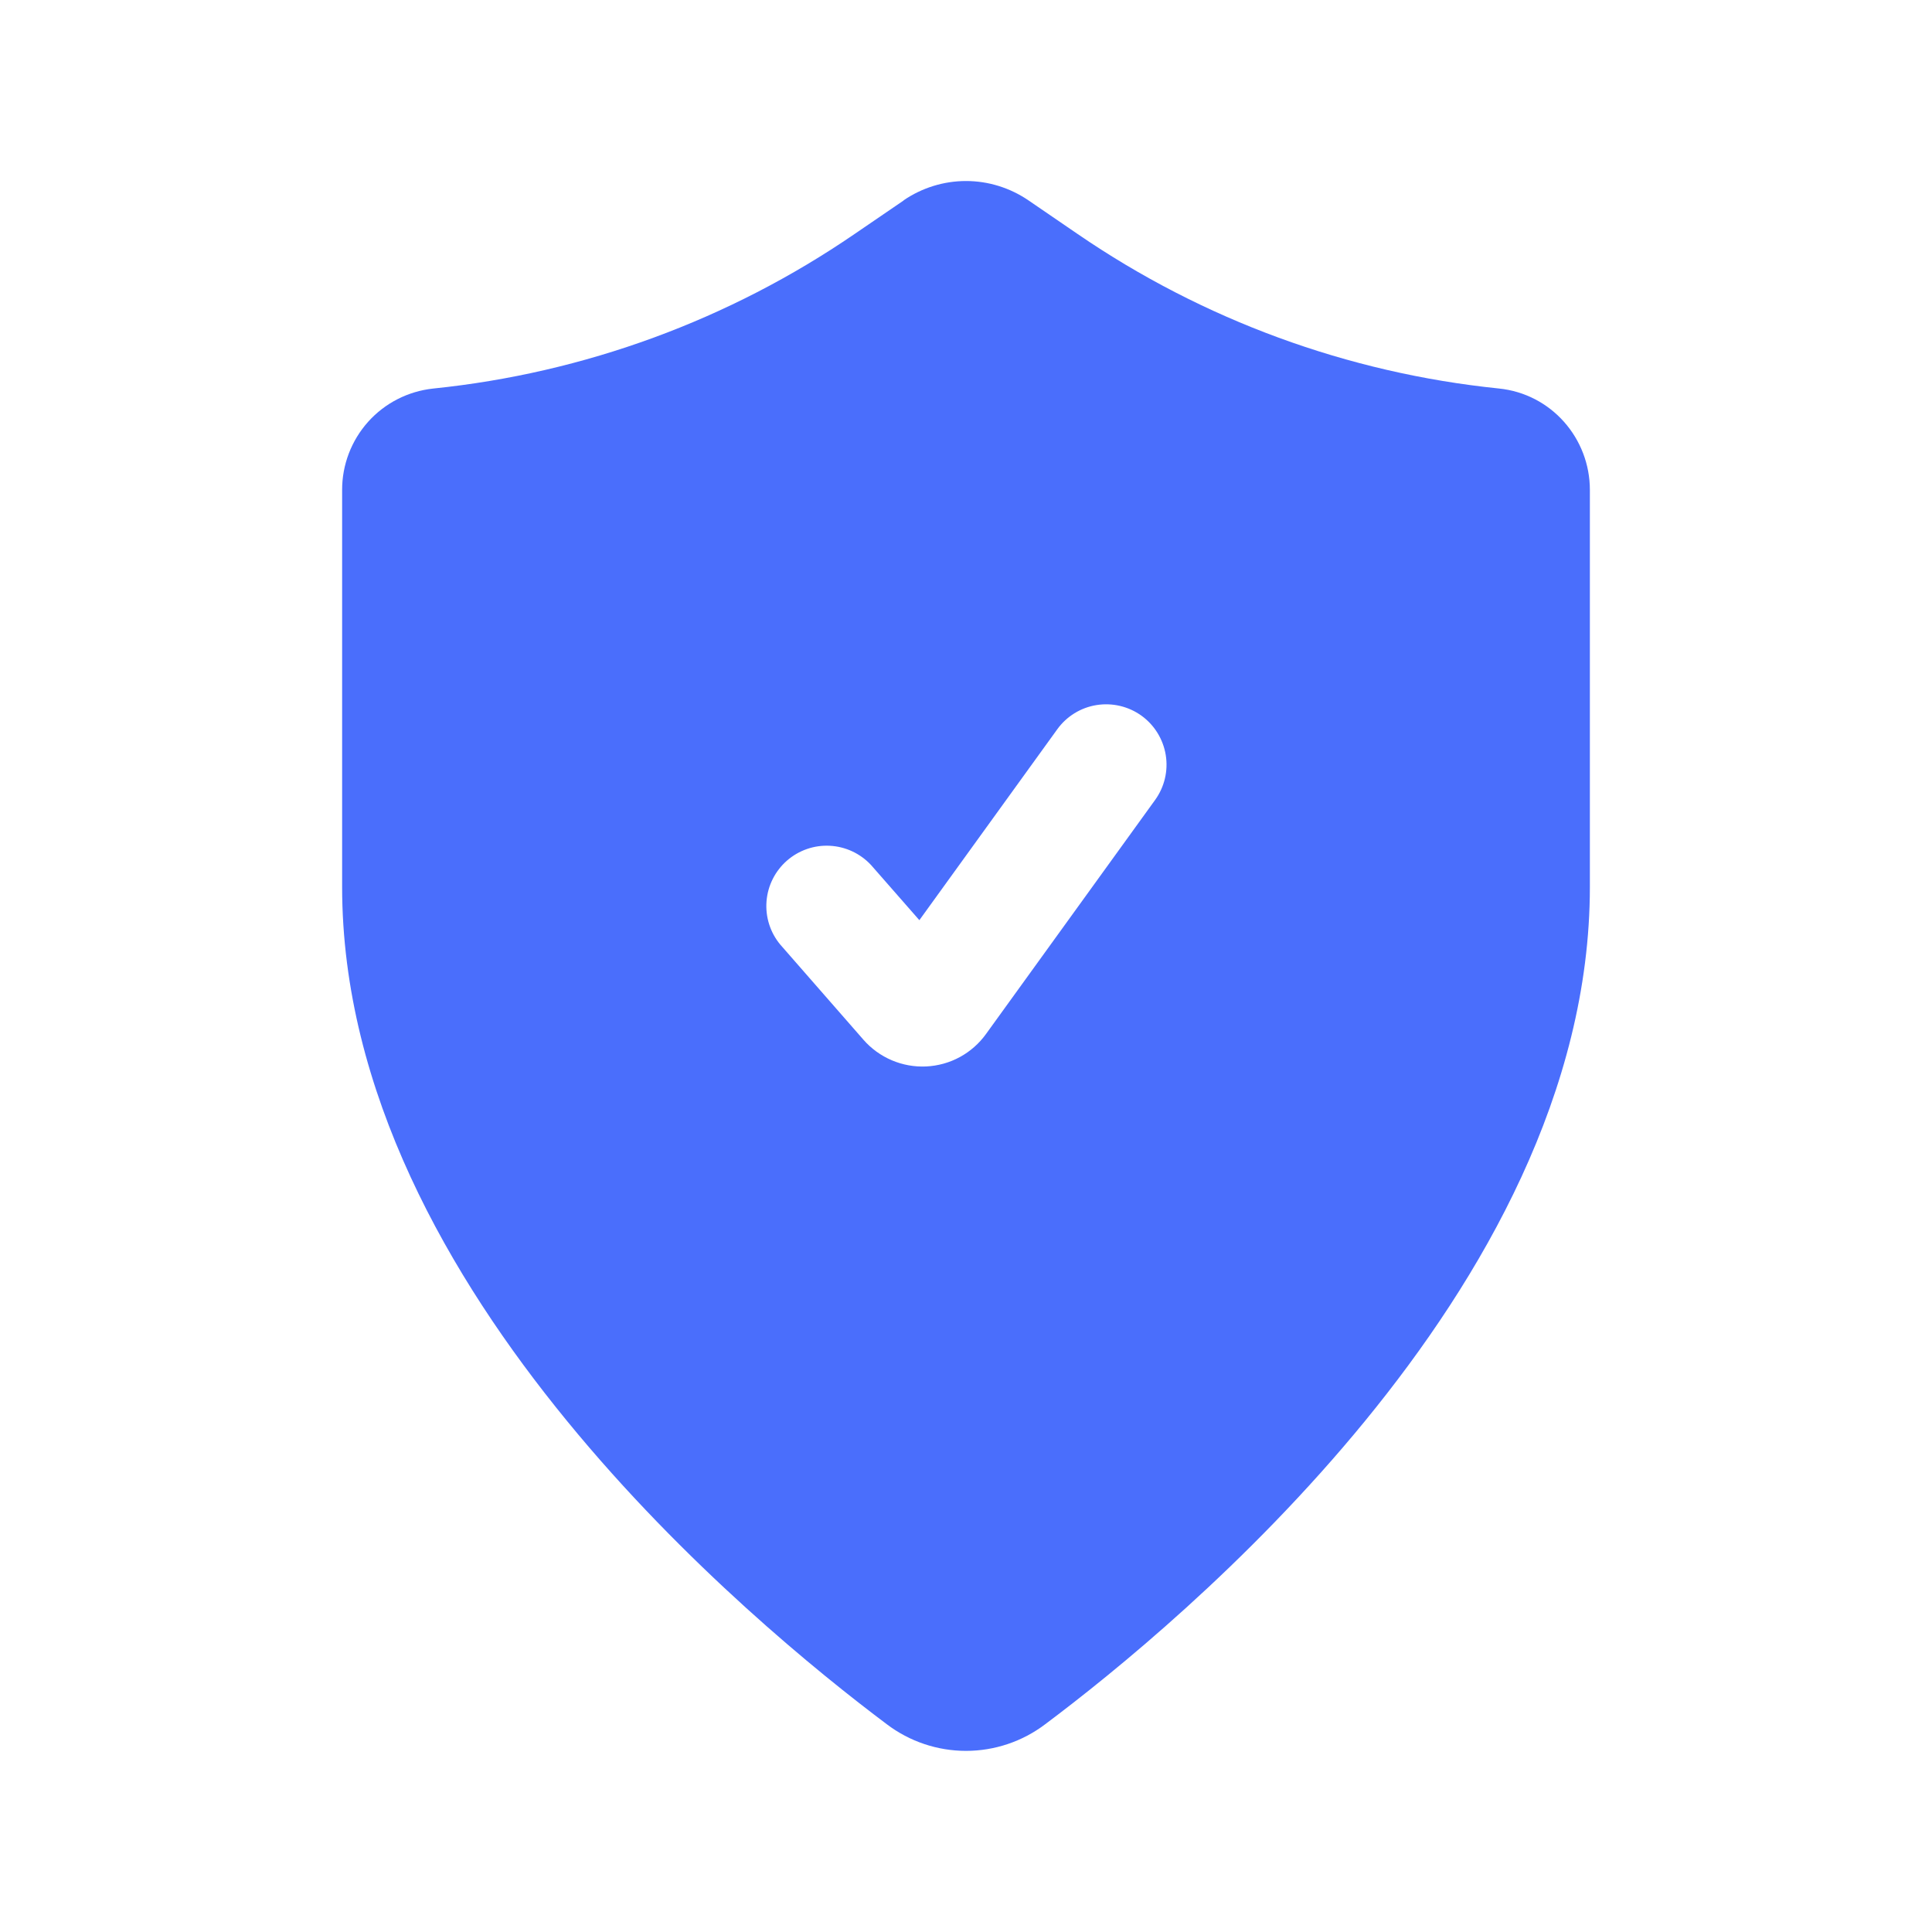 <?xml version="1.0" encoding="UTF-8"?> <svg xmlns="http://www.w3.org/2000/svg" width="36" height="36" viewBox="0 0 36 36" fill="none"><path d="M16.839 3.735L15.924 4.36C13.588 5.961 10.889 6.951 8.072 7.24C7.605 7.29 7.173 7.51 6.86 7.859C6.547 8.209 6.374 8.661 6.375 9.13V16.526C6.375 20.337 8.378 23.805 10.56 26.471C12.759 29.16 15.264 31.183 16.526 32.13C16.95 32.451 17.468 32.625 18 32.625C18.532 32.625 19.05 32.451 19.474 32.13C20.736 31.185 23.241 29.16 25.44 26.472C27.622 23.805 29.625 20.337 29.625 16.527V9.129C29.625 8.169 28.908 7.338 27.928 7.239C25.112 6.95 22.413 5.96 20.078 4.359L19.163 3.733C18.82 3.499 18.415 3.373 18 3.373C17.585 3.373 17.18 3.499 16.837 3.733M21.27 13.336C21.512 13.511 21.674 13.775 21.722 14.069C21.77 14.364 21.698 14.665 21.523 14.907L18.373 19.267C18.245 19.445 18.078 19.592 17.885 19.697C17.692 19.802 17.477 19.861 17.258 19.872C17.039 19.882 16.82 19.843 16.618 19.757C16.416 19.671 16.235 19.541 16.09 19.375L14.54 17.602C14.352 17.377 14.26 17.087 14.283 16.794C14.306 16.502 14.443 16.23 14.663 16.037C14.884 15.844 15.171 15.744 15.464 15.76C15.757 15.775 16.033 15.905 16.232 16.12L17.131 17.146L19.7 13.59C19.874 13.348 20.138 13.185 20.432 13.138C20.727 13.091 21.028 13.162 21.27 13.336Z" fill="#4A6EFC"></path></svg> 